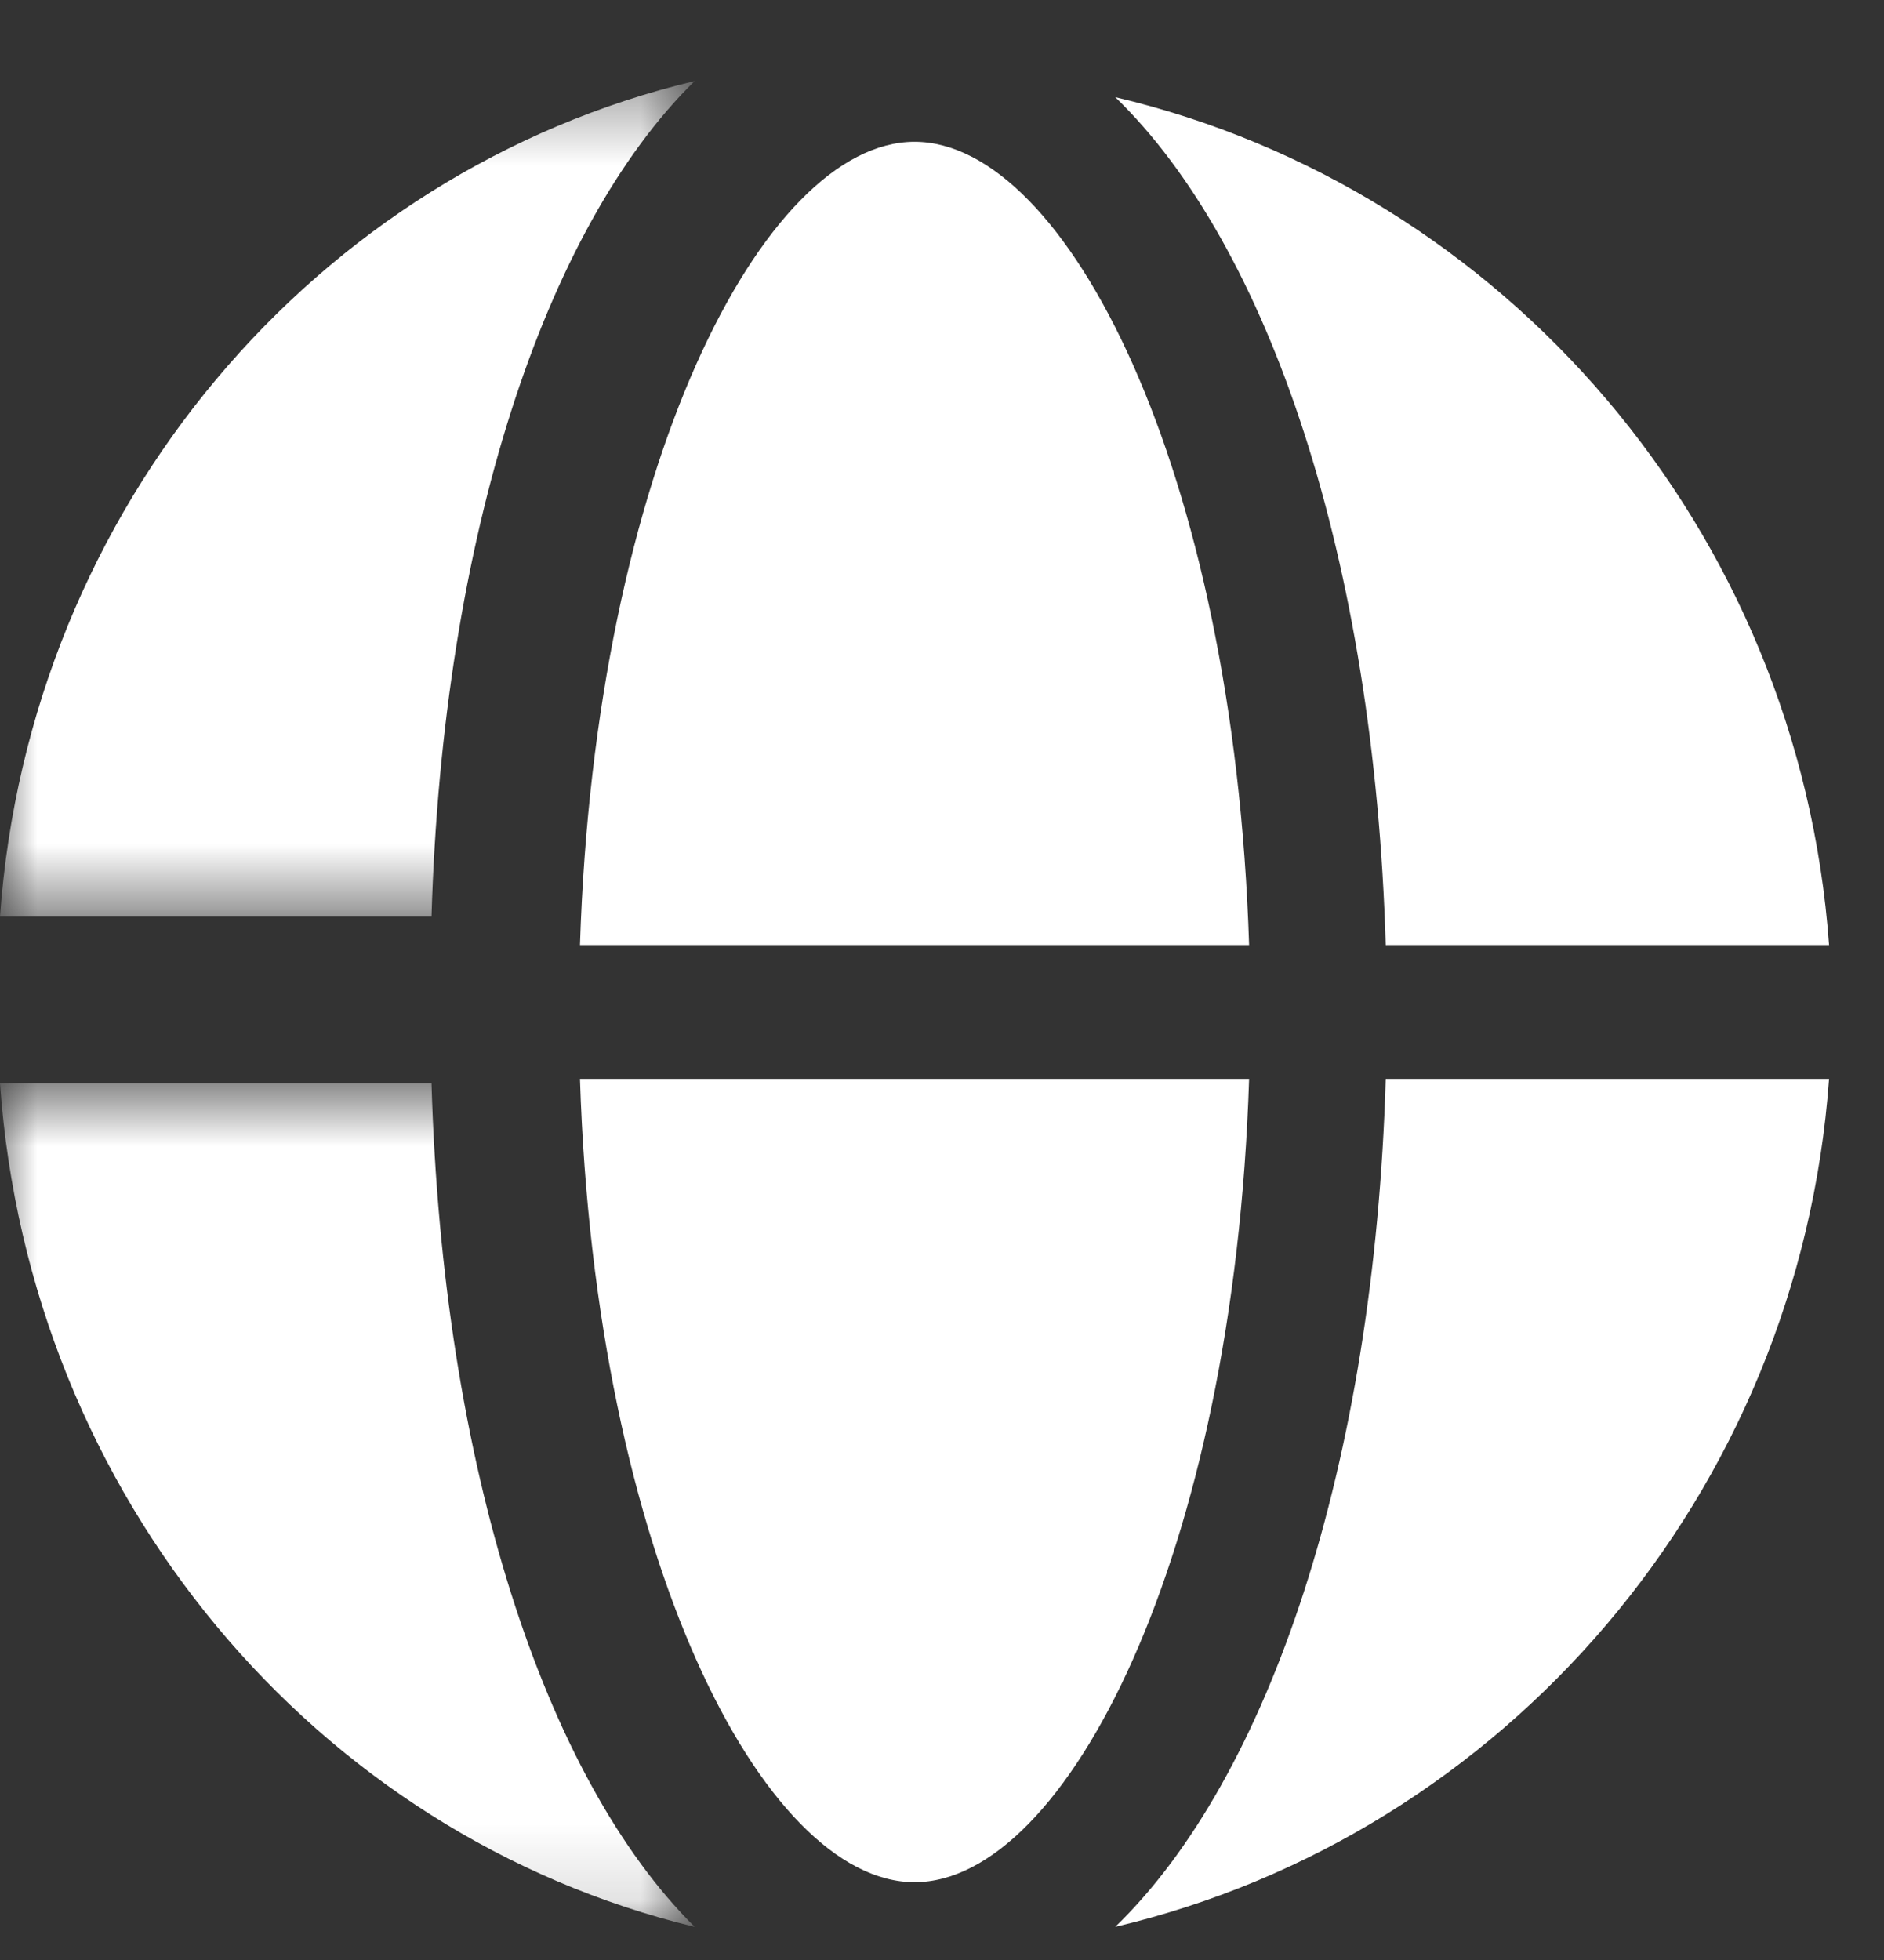 <?xml version="1.0" encoding="UTF-8"?>
<svg width="25px" height="26px" viewBox="0 0 25 26" version="1.1" xmlns="http://www.w3.org/2000/svg" xmlns:xlink="http://www.w3.org/1999/xlink">
    <rect x="0" y="0" width="25" height="26" fill="#333333" stroke="none"/>
    <title>language</title>
    <defs>
        <polygon id="path-1" points="0 13.674 9.218 13.674 9.218 24.863 0 24.863"></polygon>
        <polygon id="path-3" points="0 0.378 9.218 0.378 9.218 11.463 0 11.463"></polygon>
    </defs>
    <g id="Symbols" stroke="none" stroke-width="1" fill="none" fill-rule="evenodd">
        <g id="Header-XL-–-inkl.-Quote" transform="translate(-1238, -22)">
            <g id="Group-2" transform="translate(1126, 22)">
                <g id="Group" transform="translate(0, 0.697)">
                    <g id="language" transform="translate(112, 0)">
                        <path d="M7.696,13.615 C7.897,19.94 10.124,24.271 12.136,24.271 C14.146,24.271 16.374,19.94 16.575,13.615 L7.696,13.615 Z" id="Fill-1" fill="#FFFFFF"></path>
                        <path d="M12.136,1.184 C10.124,1.184 7.897,5.515 7.696,11.839 L16.575,11.839 C16.374,5.515 14.146,1.184 12.136,1.184" id="Fill-3" fill="#FFFFFF"></path>
                        <path d="M18.388,11.839 L24.271,11.839 C23.873,6.326 19.96,1.809 14.799,0.592 C16.846,2.573 18.237,6.732 18.388,11.839" id="Fill-5" fill="#FFFFFF"></path>
                        <path d="M18.388,13.615 C18.237,18.723 16.846,22.882 14.799,24.863 C19.96,23.645 23.873,19.129 24.271,13.615 L18.388,13.615 Z" id="Fill-7" fill="#FFFFFF"></path>
                        <mask id="mask-2" fill="white">
                            <use xlink:href="#path-1"></use>
                        </mask>
                        <g id="Clip-10"></g>
                        <path d="M5.726,13.674 L-0,13.674 C0.387,19.159 4.196,23.651 9.218,24.863 C7.227,22.892 5.873,18.755 5.726,13.674" id="Fill-9" fill="#FFFFFF" mask="url(#mask-2)"></path>
                        <mask id="mask-4" fill="white">
                            <use xlink:href="#path-3"></use>
                        </mask>
                        <g id="Clip-13"></g>
                        <path d="M5.726,11.463 C5.873,6.429 7.227,2.33 9.218,0.378 C4.196,1.578 0.387,6.03 -0,11.463 L5.726,11.463 Z" id="Fill-12" fill="#FFFFFF" mask="url(#mask-4)"></path>
                    </g>
                </g>
            </g>
        </g>
    </g>
</svg>